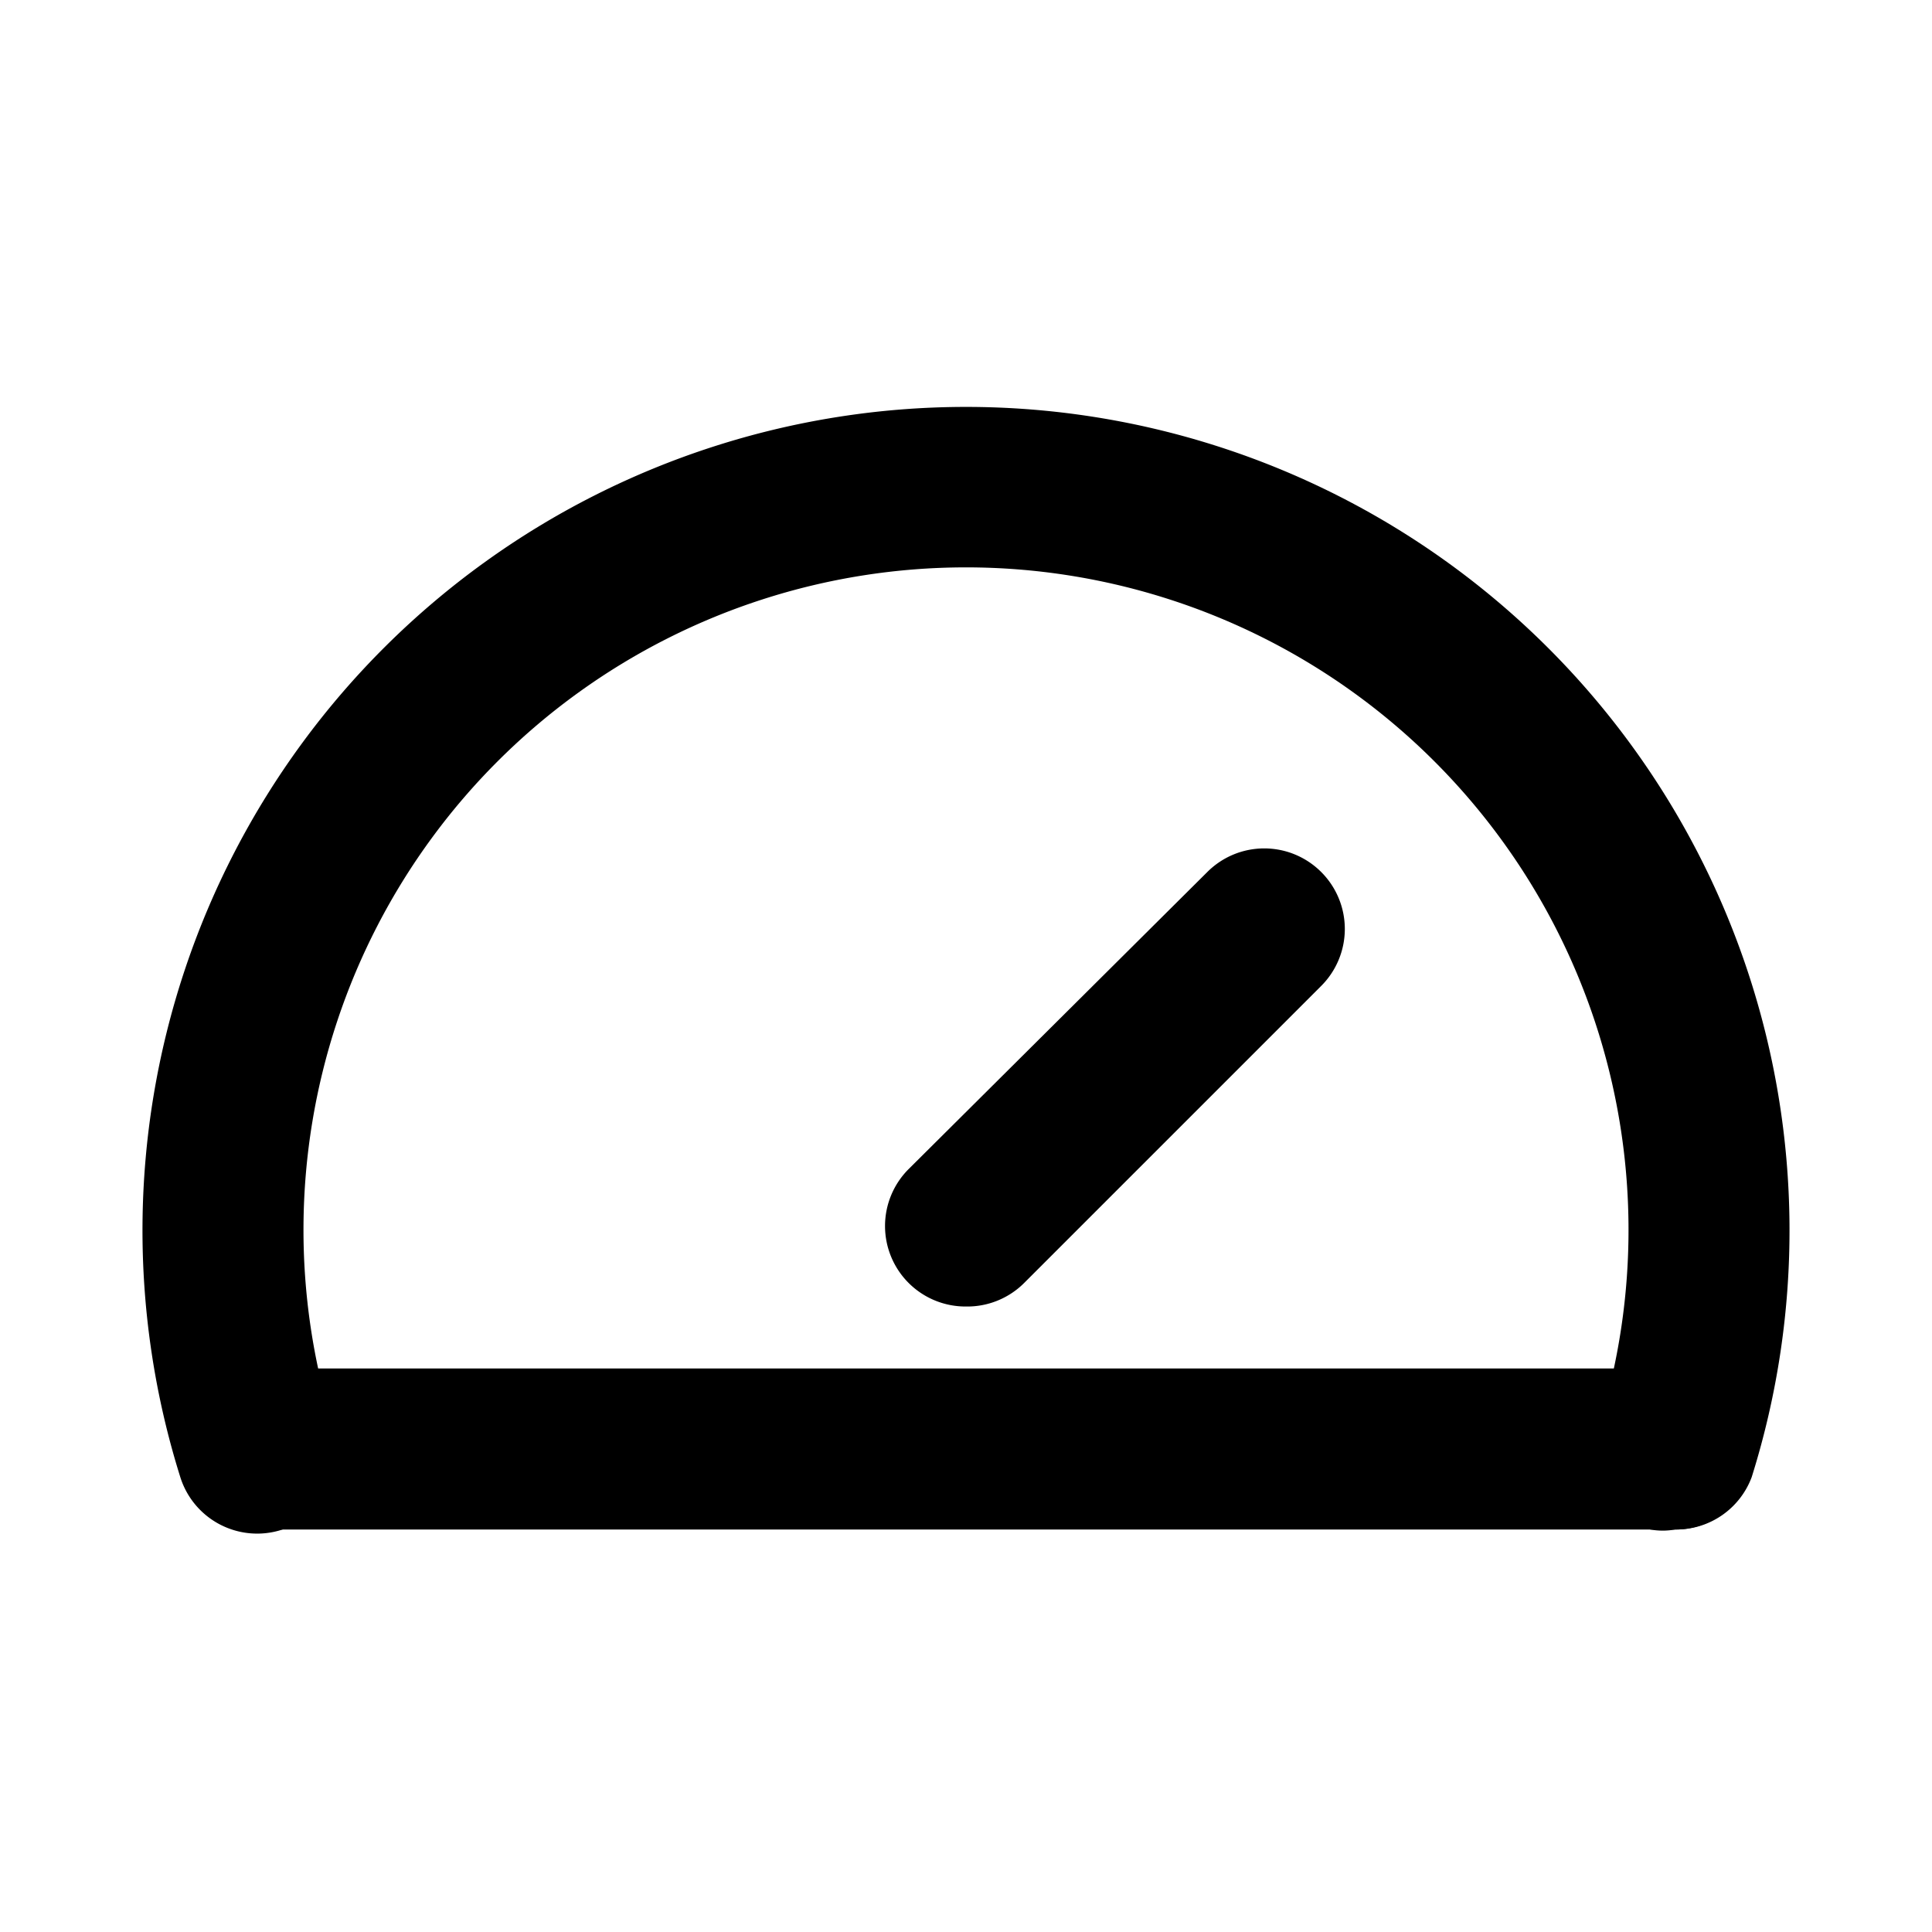 <?xml version="1.0" encoding="utf-8"?><!-- Uploaded to: SVG Repo, www.svgrepo.com, Generator: SVG Repo Mixer Tools -->
<svg width="800px" height="800px" viewBox="0 0 24 24" id="Layer_1" data-name="Layer 1" xmlns="http://www.w3.org/2000/svg" xmlns:xlink="http://www.w3.org/1999/xlink">
<defs>
<style>.cls-1{fill:none;}.cls-2{clip-path:url(#clip-path);}</style>
<clipPath id="clip-path">
<rect class="cls-1" y="-0.22" width="24" height="24"/>
</clipPath>
</defs>
<title>dashboard</title>
<g class="cls-2">
<path d="M20.81,19A.87.87,0,0,1,20.5,19a1,1,0,0,1-.65-1.25,8.23,8.23,0,1,0-15.7,0,1,1,0,0,1-1.91.6,10.23,10.23,0,1,1,19.52,0A1,1,0,0,1,20.81,19Z"/>
<path d="M20.81,19H3.19a1,1,0,0,1,0-2H20.81a1,1,0,1,1,0,2Z"/>
<path d="M12,16.23a1,1,0,0,1-.71-.29,1,1,0,0,1,0-1.42L15,10.83a1,1,0,0,1,1.41,0,1,1,0,0,1,0,1.42l-3.69,3.69A1,1,0,0,1,12,16.23Z"/>
</g>
</svg>